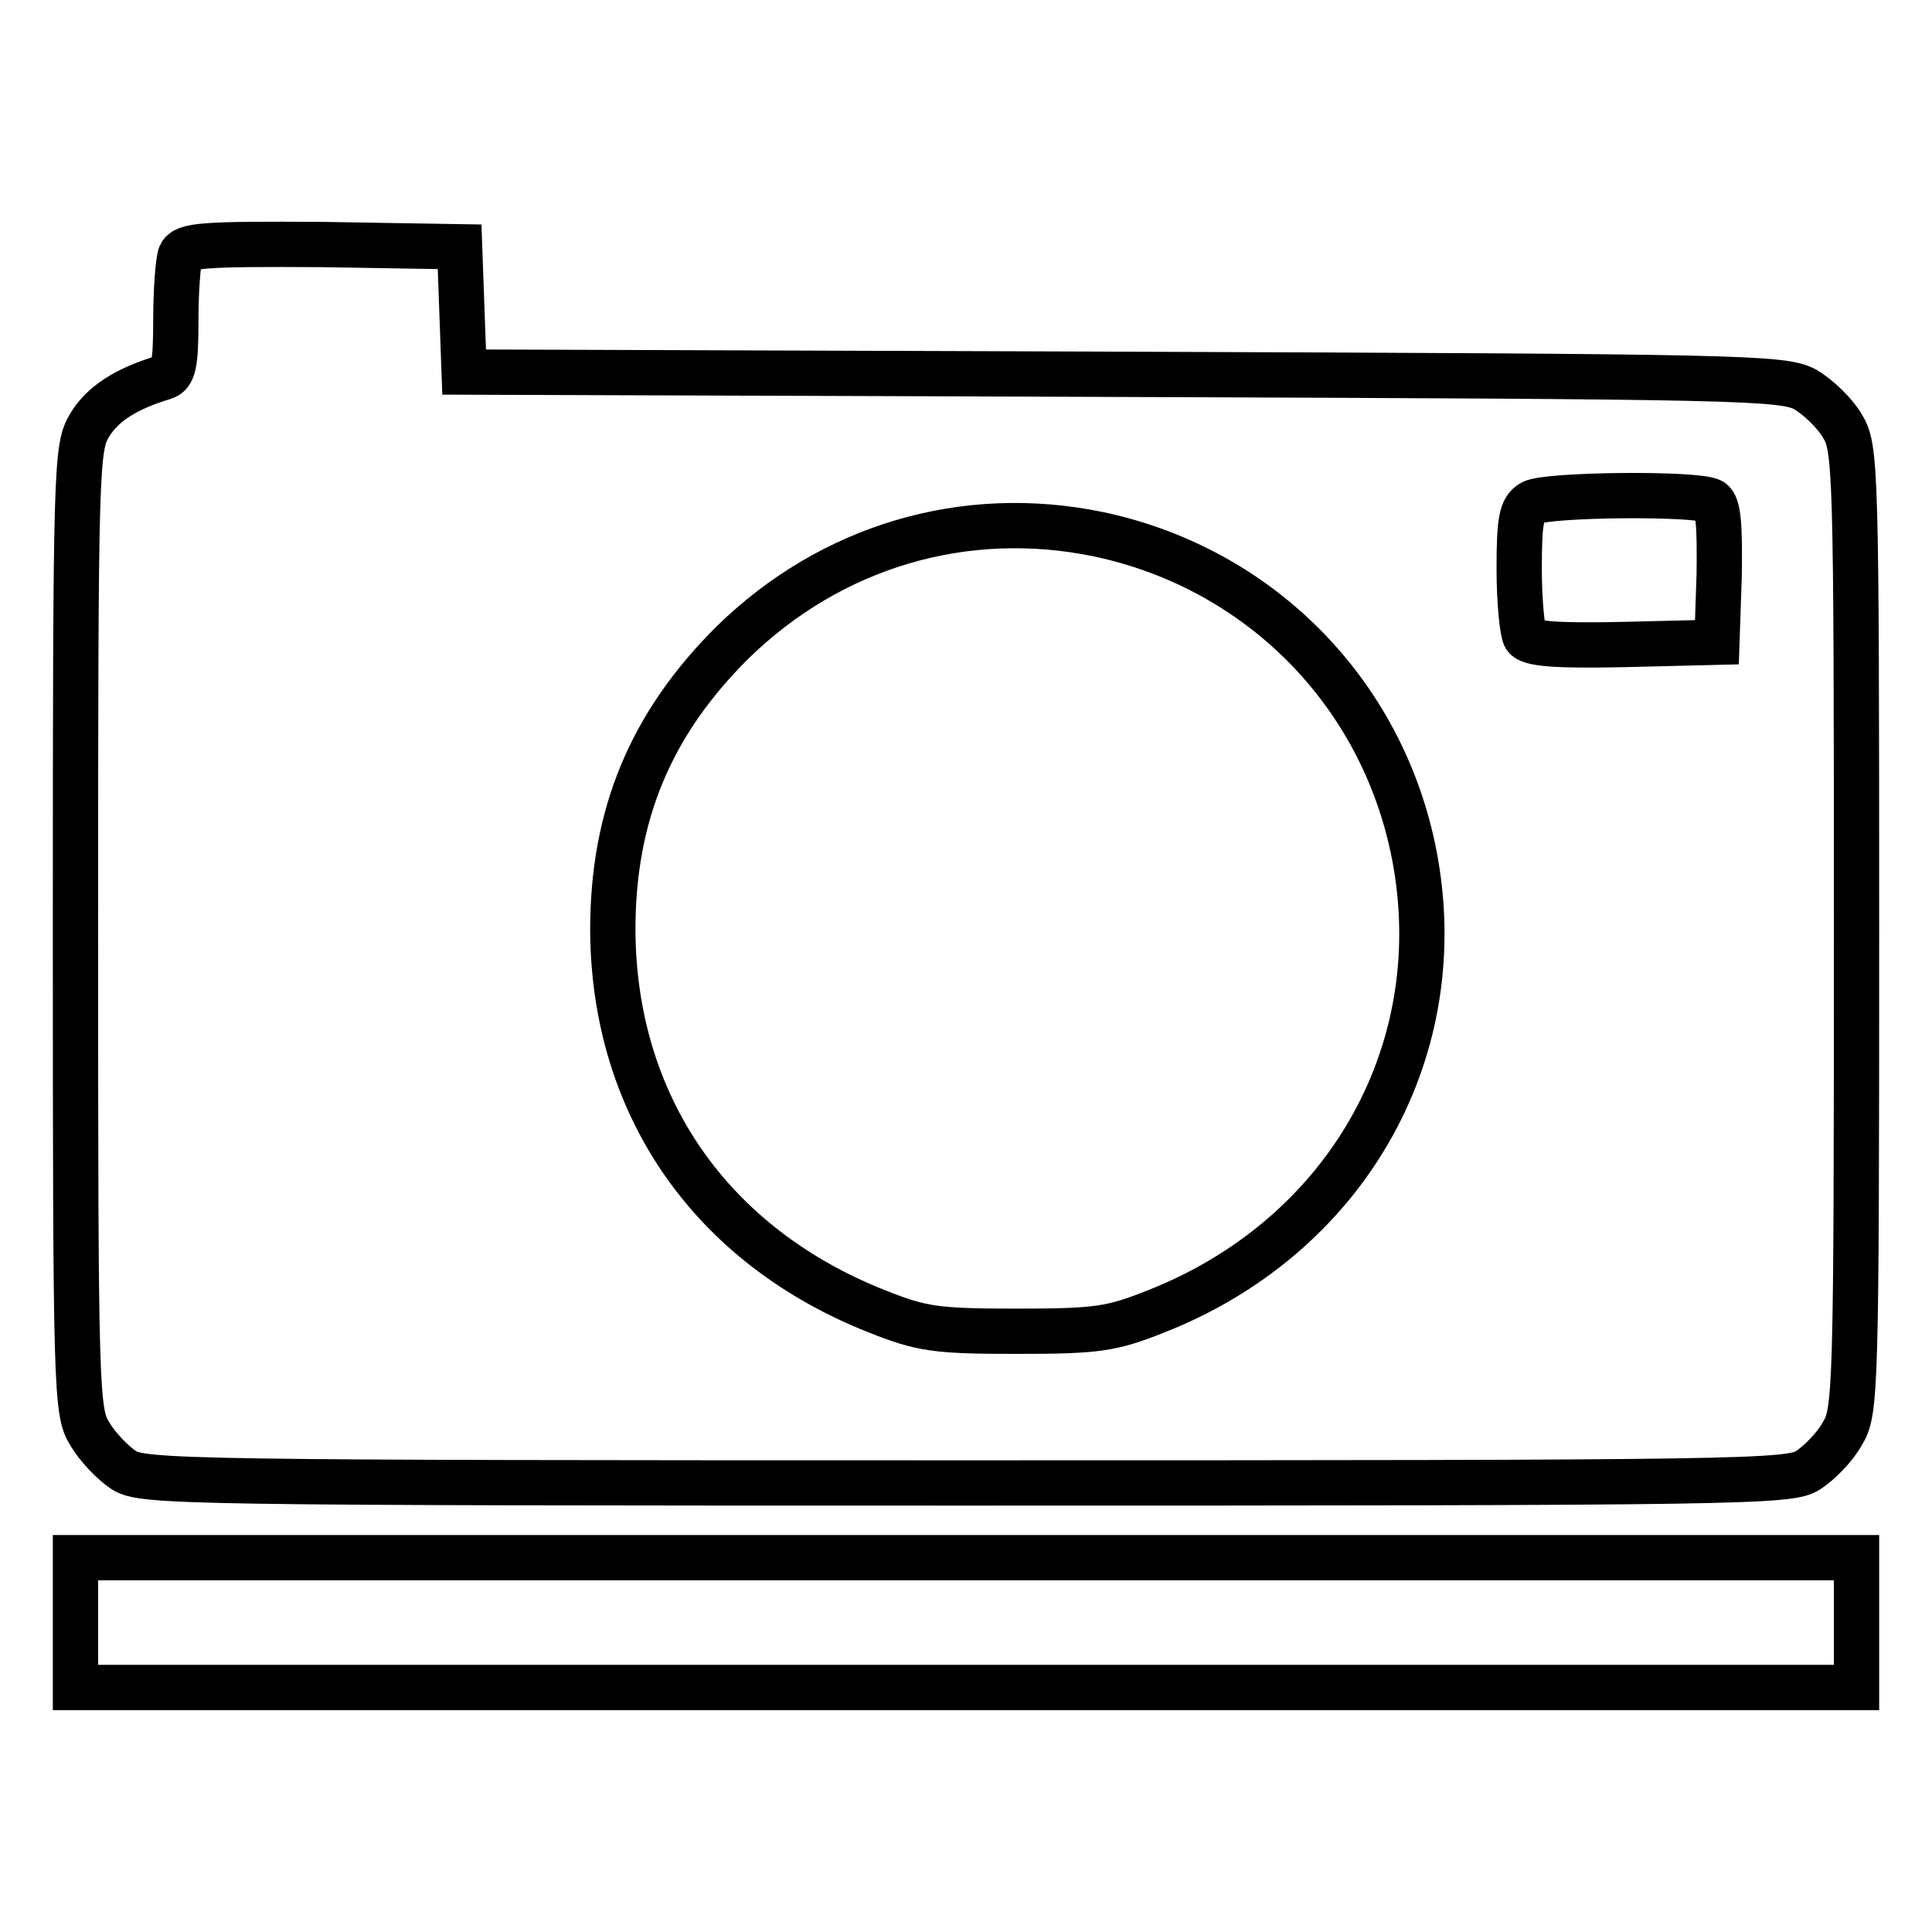 <?xml version="1.0" encoding="utf-8"?>
<!-- Svg Vector Icons : http://www.onlinewebfonts.com/icon -->
<!DOCTYPE svg PUBLIC "-//W3C//DTD SVG 1.1//EN" "http://www.w3.org/Graphics/SVG/1.1/DTD/svg11.dtd">
<svg version="1.1" xmlns="http://www.w3.org/2000/svg" xmlns:xlink="http://www.w3.org/1999/xlink" x="0px" y="0px" viewBox="0 0 256 256" enable-background="new 0 0 256 256" xml:space="preserve">
<g> <g> <path stroke-width="6" fill-opacity="0" stroke="#000000"  d="M23.9,33.8c-0.3,0.8-0.6,4.7-0.6,8.6c0,5.9-0.3,7.2-1.6,7.6c-5,1.5-8.1,3.5-9.8,6.3  c-1.8,3-1.9,4.9-1.9,66.9c0,61.5,0.1,63.9,1.9,66.8c1,1.7,3,3.8,4.5,4.8c2.5,1.6,8.1,1.7,111.6,1.7s109.2-0.1,111.6-1.7  c1.5-1,3.5-3,4.5-4.8c1.8-2.9,1.9-5.3,1.9-66.8c0-61.6-0.1-63.9-1.9-66.8c-1-1.7-3.2-3.8-4.9-4.8c-3-1.6-8.5-1.7-90.4-2l-87.3-0.3  l-0.3-8.3l-0.3-8.3l-18.2-0.3C26.7,32.3,24.5,32.5,23.9,33.8z M226.8,66.4c0.9,0.6,1.1,3.2,1,9.8l-0.3,8.9l-12.3,0.3  c-9.2,0.2-12.5-0.1-13.1-1c-0.4-0.7-0.8-4.8-0.8-9c0-6.5,0.3-8,1.7-8.8C204.9,65.5,225,65.3,226.8,66.4z M145.6,70.8  c21.7,4.6,38.2,21.6,42,43.6c4.4,25.5-9.5,49.6-34.5,59.4c-5.8,2.3-7.7,2.6-18.4,2.6s-12.6-0.3-18.4-2.6  c-22.1-8.7-35-27.3-35.1-50.6c0-15.2,5-27.3,15.9-38.1C110.1,72.4,127.8,67.1,145.6,70.8z"/> <path stroke-width="6" fill-opacity="0" stroke="#000000"  d="M10,215v8.6h118h118V215v-8.6H128H10V215z"/> </g></g>
</svg>